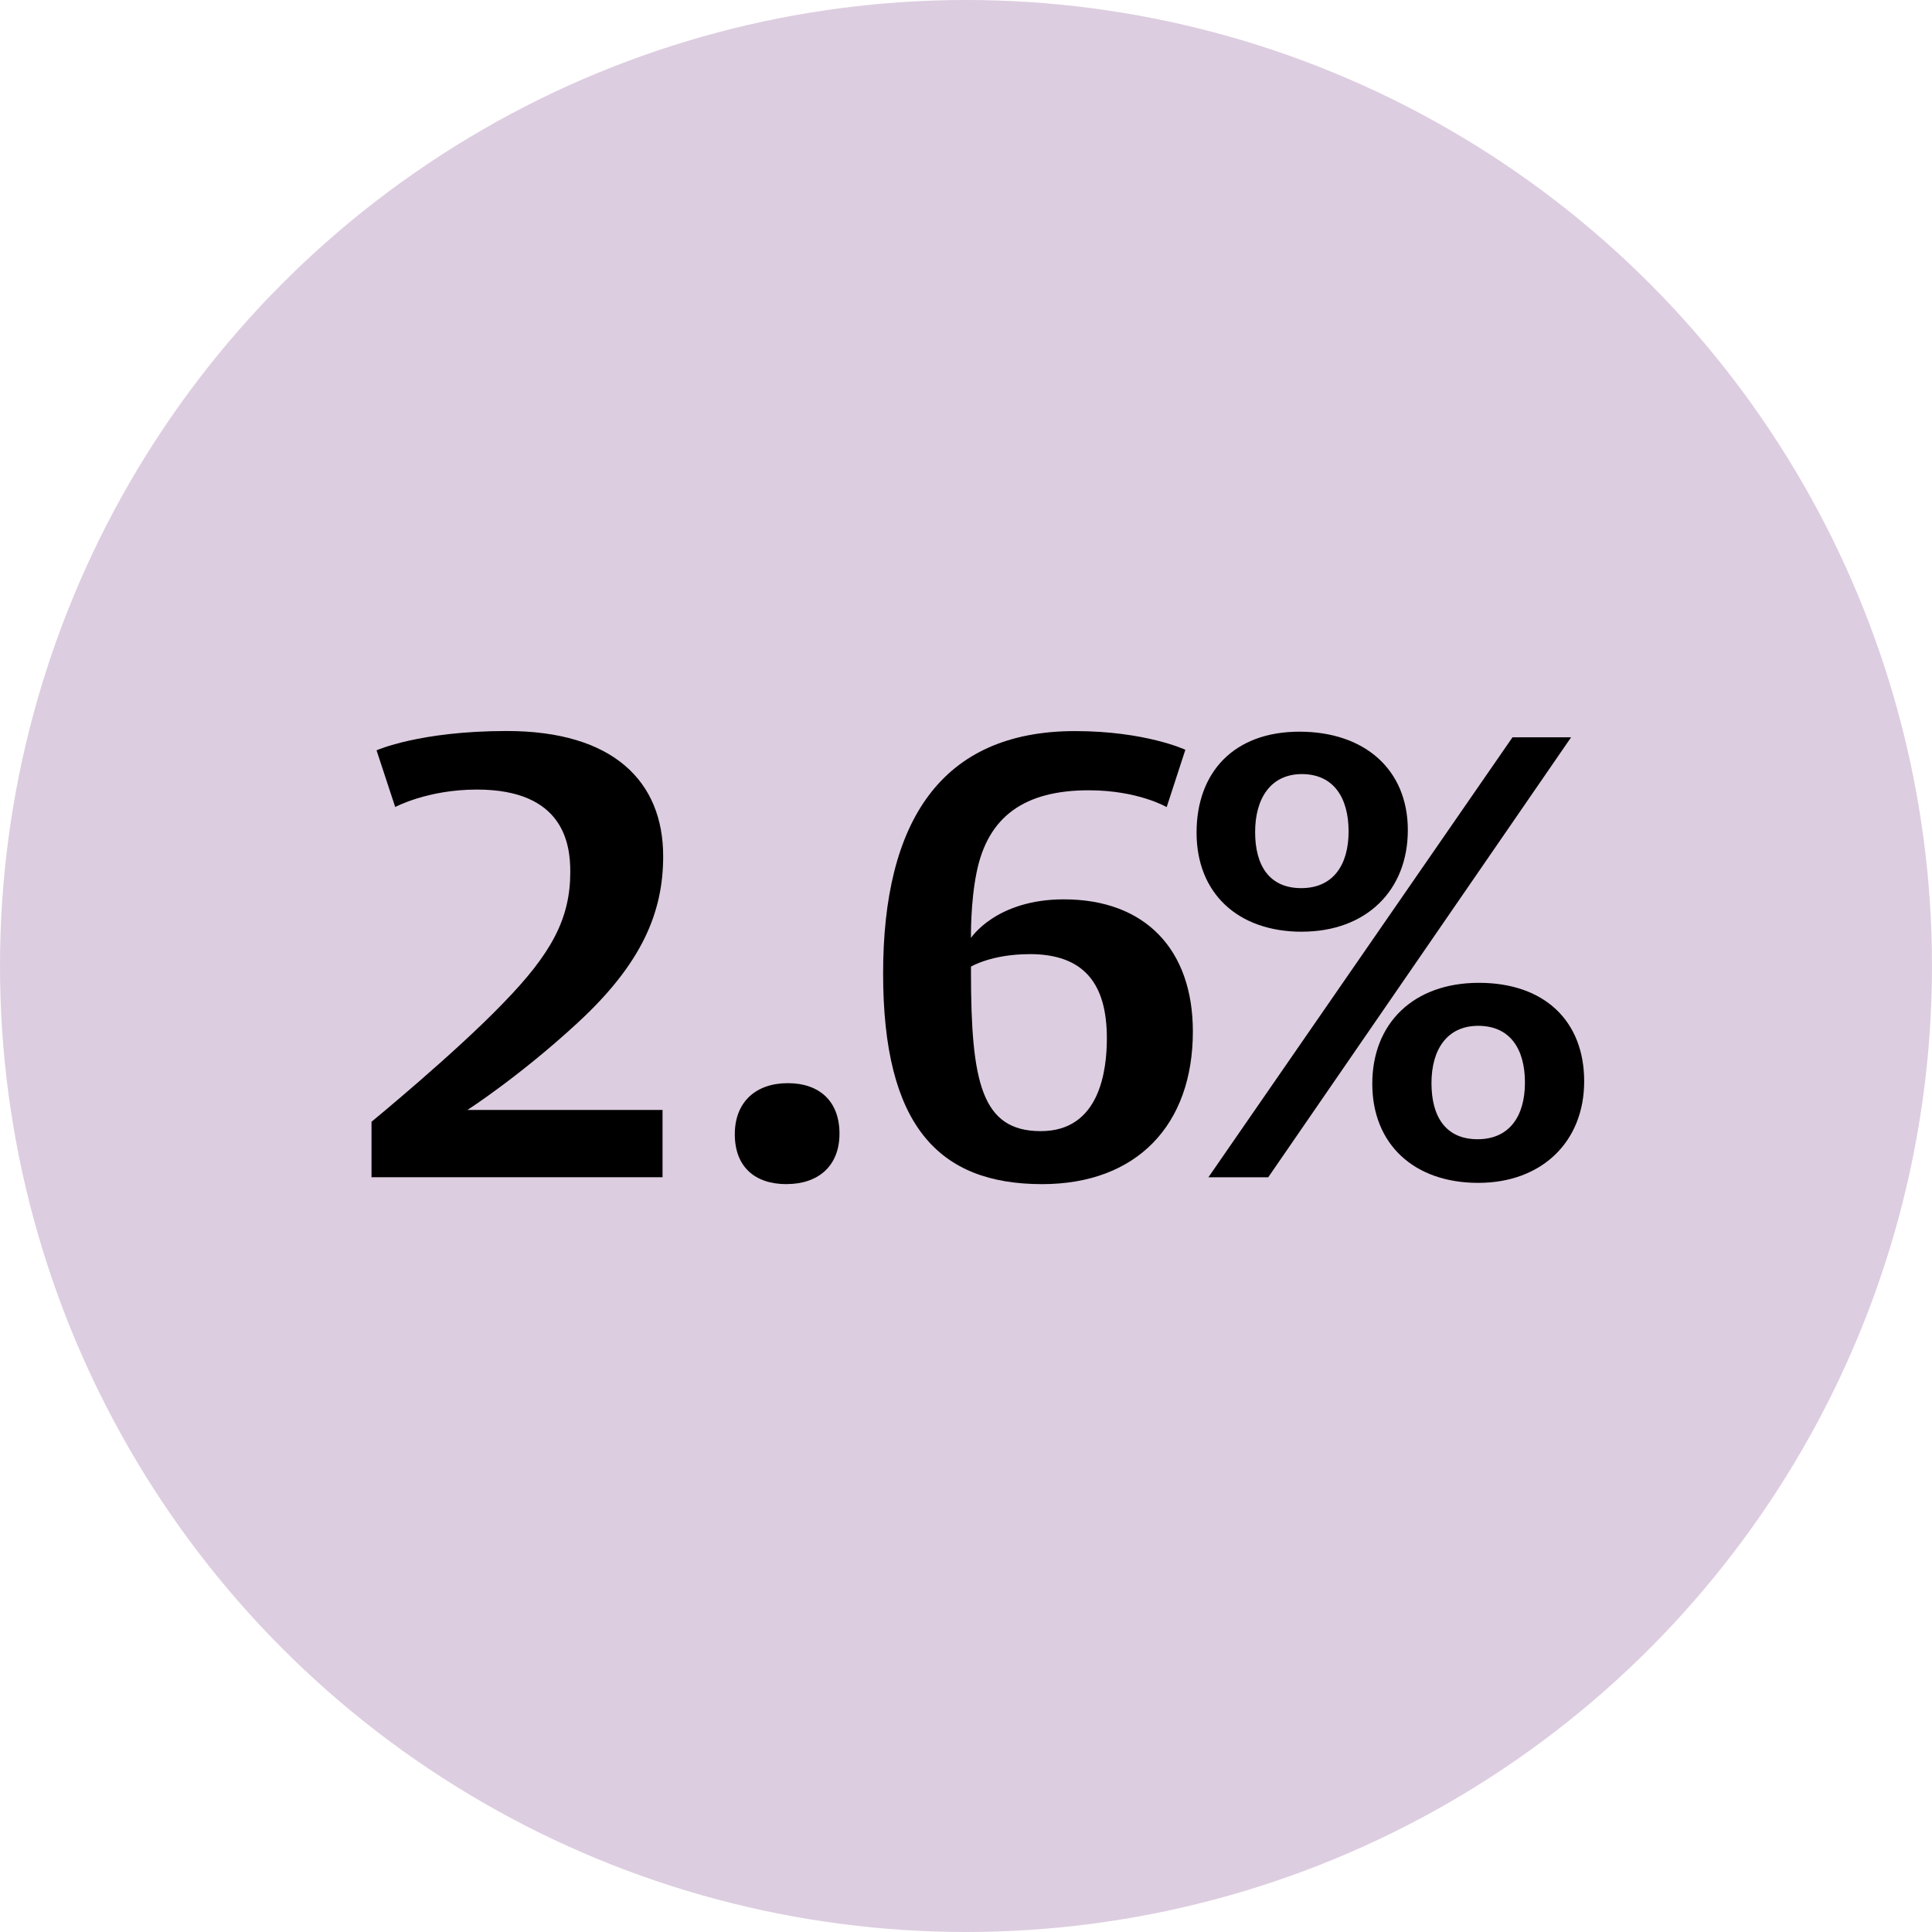 <?xml version="1.0" encoding="UTF-8"?>
<svg id="Layer_2" data-name="Layer 2" xmlns="http://www.w3.org/2000/svg" viewBox="0 0 427.26 427.26">
  <defs>
    <style>
      .cls-1 {
        fill: #000;
      }

      .cls-1, .cls-2 {
        stroke-width: 0px;
      }

      .cls-2 {
        fill: #ddcde0;
      }
    </style>
  </defs>
  <g id="Layer_1-2" data-name="Layer 1">
    <g>
      <g id="Layer_9" data-name="Layer 9">
        <circle class="cls-2" cx="213.63" cy="213.63" r="213.63"/>
      </g>
      <g>
        <path class="cls-1" d="M127.77,226.17c-12.82,11.85-24.39,19.29-24.39,19.29h43.14v14.88h-64.36v-12.27s18.47-15.16,29.08-26.19c10.75-11.03,14.88-18.74,14.88-29.08,0-6.06-1.38-18.19-20.67-18.19-10.89,0-18.05,3.86-18.05,3.86l-4.13-12.54s9.51-4.27,28.8-4.27c23.57,0,34.59,11.16,34.59,27.7,0,12.4-4.69,23.7-18.88,36.8Z"/>
        <path class="cls-1" d="M173.94,261.87c-7.03,0-11.44-3.86-11.44-11.03s4.69-11.3,11.71-11.3,11.44,4,11.44,11.16-4.69,11.16-11.71,11.16Z"/>
        <path class="cls-1" d="M230.44,261.87c-22.88,0-35.14-12.95-35.14-46.58s12.82-53.61,42.45-53.61c15.57,0,24.39,4.13,24.39,4.13l-4.13,12.68s-6.34-3.72-17.23-3.72c-14.2,0-22.33,5.79-24.81,18.19-1.38,6.75-1.24,14.47-1.24,14.47,0,0,5.51-8.54,20.54-8.54,18.05,0,28.53,11.16,28.53,29.22,0,20.67-12.4,33.76-33.35,33.76ZM227.69,211.01c-8.41,0-12.96,2.76-12.96,2.76v1.1c0,24.53,2.34,35.28,15.44,35.28s14.61-13.51,14.61-20.54c0-12.13-5.1-18.61-17.09-18.61Z"/>
        <path class="cls-1" d="M287.91,206.05c-14.2,0-23.29-8.54-23.29-21.91s8.27-22.33,22.74-22.33,23.98,8.41,23.98,21.77-9.23,22.46-23.43,22.46ZM280.47,260.35h-13.23l67.25-97.3h12.96l-66.98,97.3ZM287.91,171.19c-6.89,0-10.34,5.38-10.34,12.82s3.17,12.4,10.2,12.4,10.47-5.1,10.47-12.54-3.31-12.68-10.34-12.68ZM326.91,261.59c-14.19,0-23.43-8.54-23.43-21.91s9.1-22.33,23.57-22.33,23.29,8.41,23.29,21.78-9.37,22.46-23.43,22.46ZM326.91,226.86c-6.89,0-10.34,5.24-10.34,12.68s3.17,12.4,10.2,12.4,10.47-5.1,10.47-12.54-3.31-12.54-10.34-12.54Z"/>
      </g>
    </g>
  </g>
</svg>